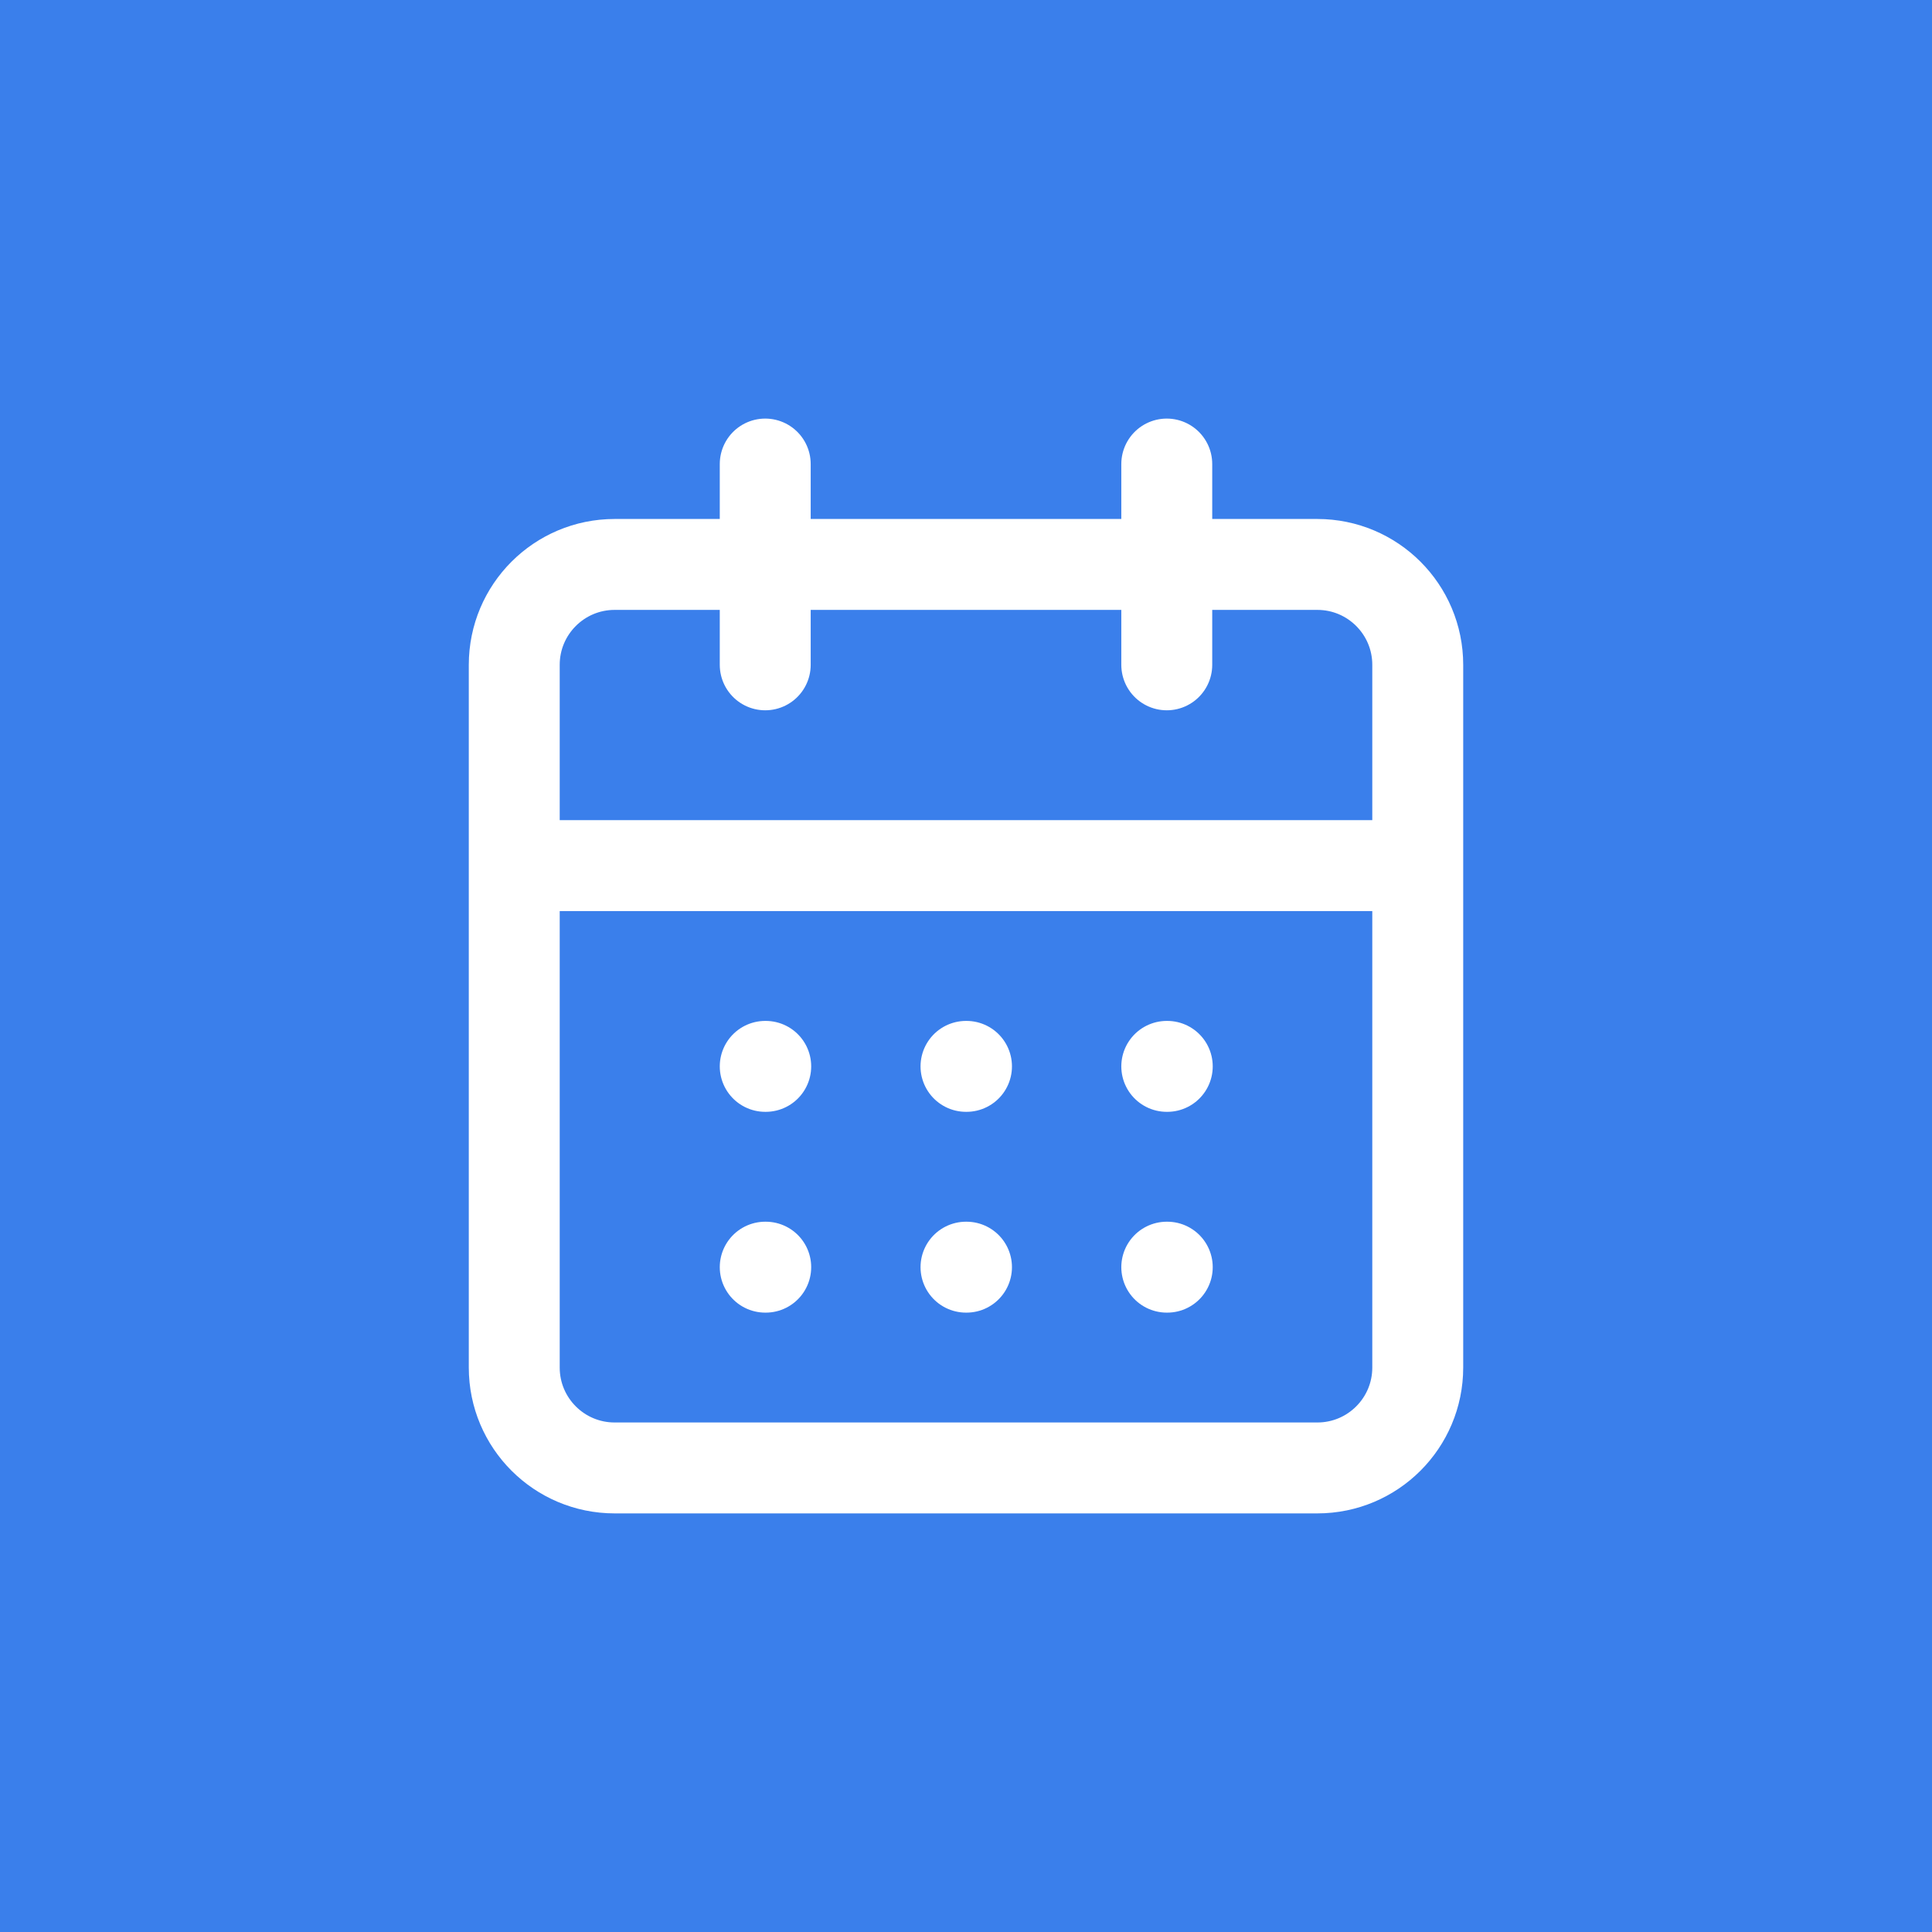 <svg width="85" height="85" viewBox="0 0 85 85" fill="none" xmlns="http://www.w3.org/2000/svg">
<rect width="85" height="85" fill="#3A7FEB"/>
<path d="M33.667 20.416V29.25M51.333 20.416V29.25M22.625 38.083H62.375M33.667 46.916H33.689M42.5 46.916H42.522M51.333 46.916H51.355M33.667 55.75H33.689M42.5 55.75H42.522M51.333 55.75H51.355M27.042 24.833H57.958C60.398 24.833 62.375 26.811 62.375 29.25V60.166C62.375 62.606 60.398 64.583 57.958 64.583H27.042C24.602 64.583 22.625 62.606 22.625 60.166V29.25C22.625 26.811 24.602 24.833 27.042 24.833Z" stroke="white" stroke-width="4" stroke-linecap="round" stroke-linejoin="round"/>
</svg>
